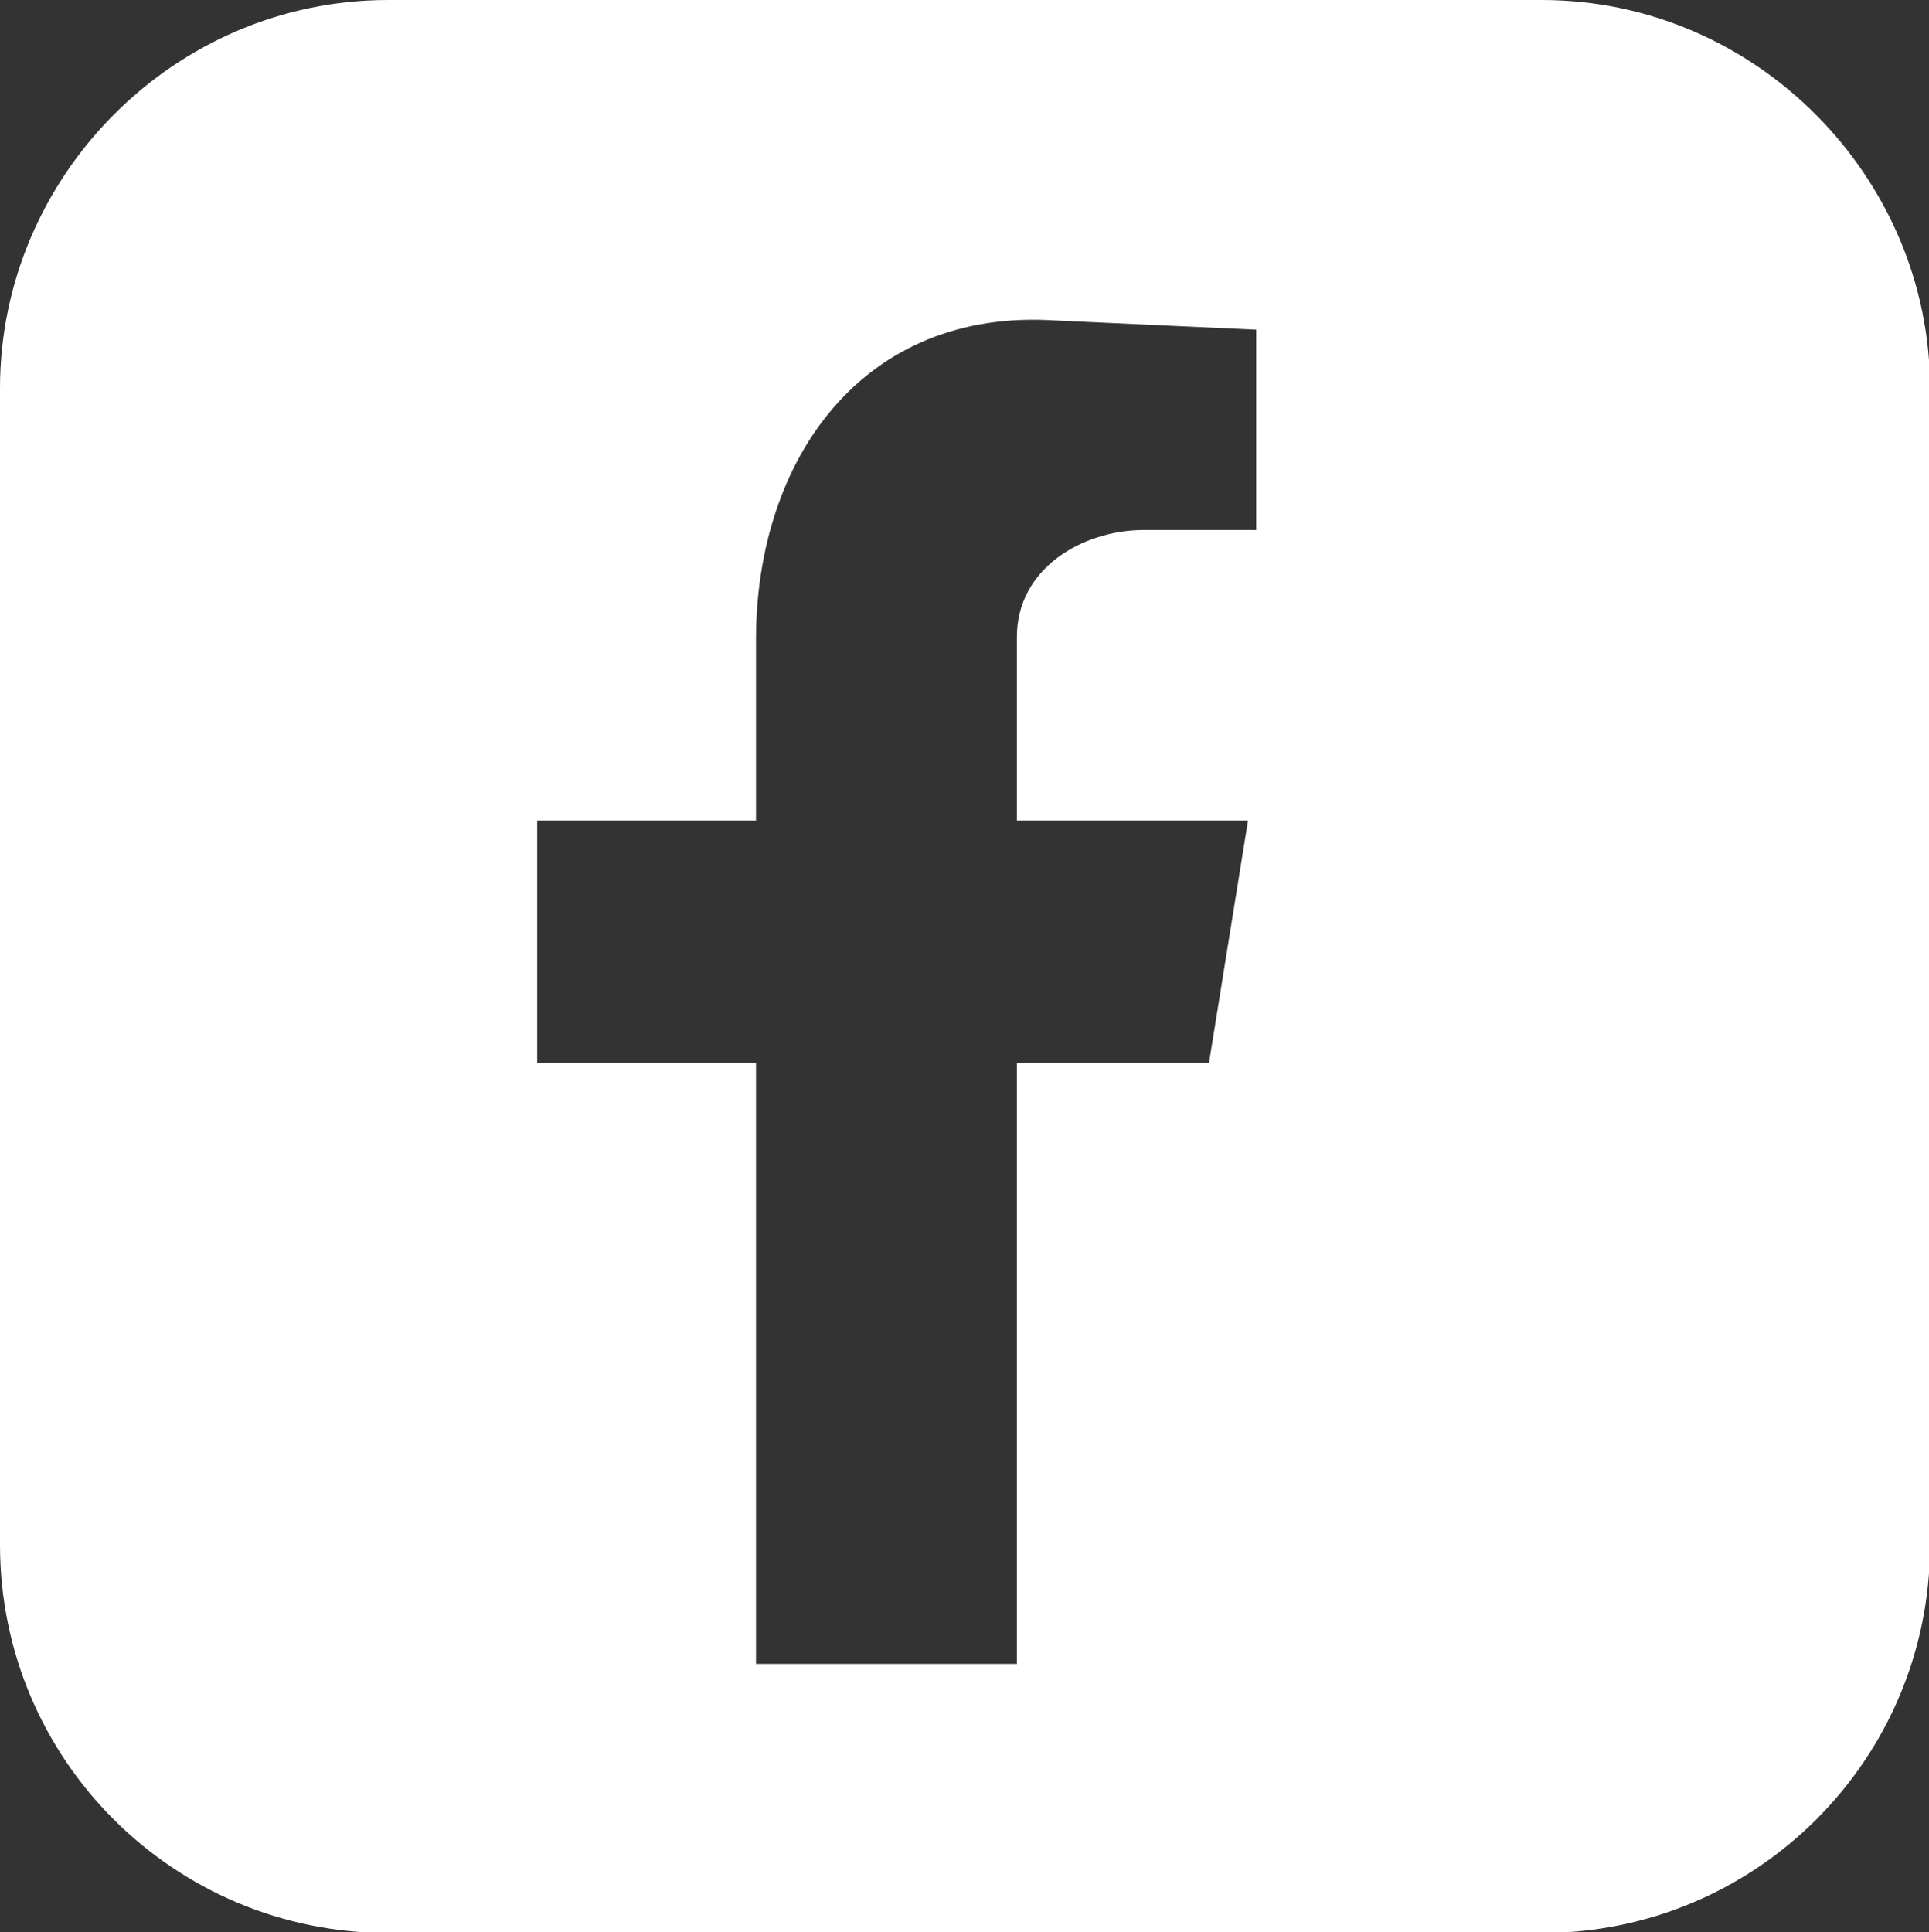 <?xml version="1.0" encoding="UTF-8"?>
<svg id="Layer_1" data-name="Layer 1" xmlns="http://www.w3.org/2000/svg" xmlns:xlink="http://www.w3.org/1999/xlink" viewBox="0 0 18.78 18.81">
  <rect x="0" y="0" width="18.78" height="18.81" fill="#333333" stroke="none"/>
  <defs>
    <style>
      .cls-1 {
        fill: none;
      }

      .cls-2 {
        fill: #fff;
      }

      .cls-3 {
        clip-path: url(#clippath);
      }
    </style>
    <clipPath id="clippath">
      <rect class="cls-1" x="0" y="0" width="43.58" height="18.81"/>
    </clipPath>
  </defs>
  <g class="cls-3">
    <path class="cls-2" d="M12.24,5.16h-1.1c-.61,0-1.24.38-1.24,1.04v1.79h2.25l-.38,2.36h-1.87v5.85h-2.54v-5.85h-2.13v-2.36h2.13v-1.76c0-1.76,1.04-3.23,2.91-3.11l1.96.09v1.96ZM15.01,0H3.78C1.69,0,0,1.72,0,3.78v11.26c0,2.09,1.69,3.78,3.78,3.78h11.23c2.09,0,3.78-1.69,3.78-3.78V3.78c0-2.05-1.69-3.78-3.78-3.78"/>
  </g>
</svg>